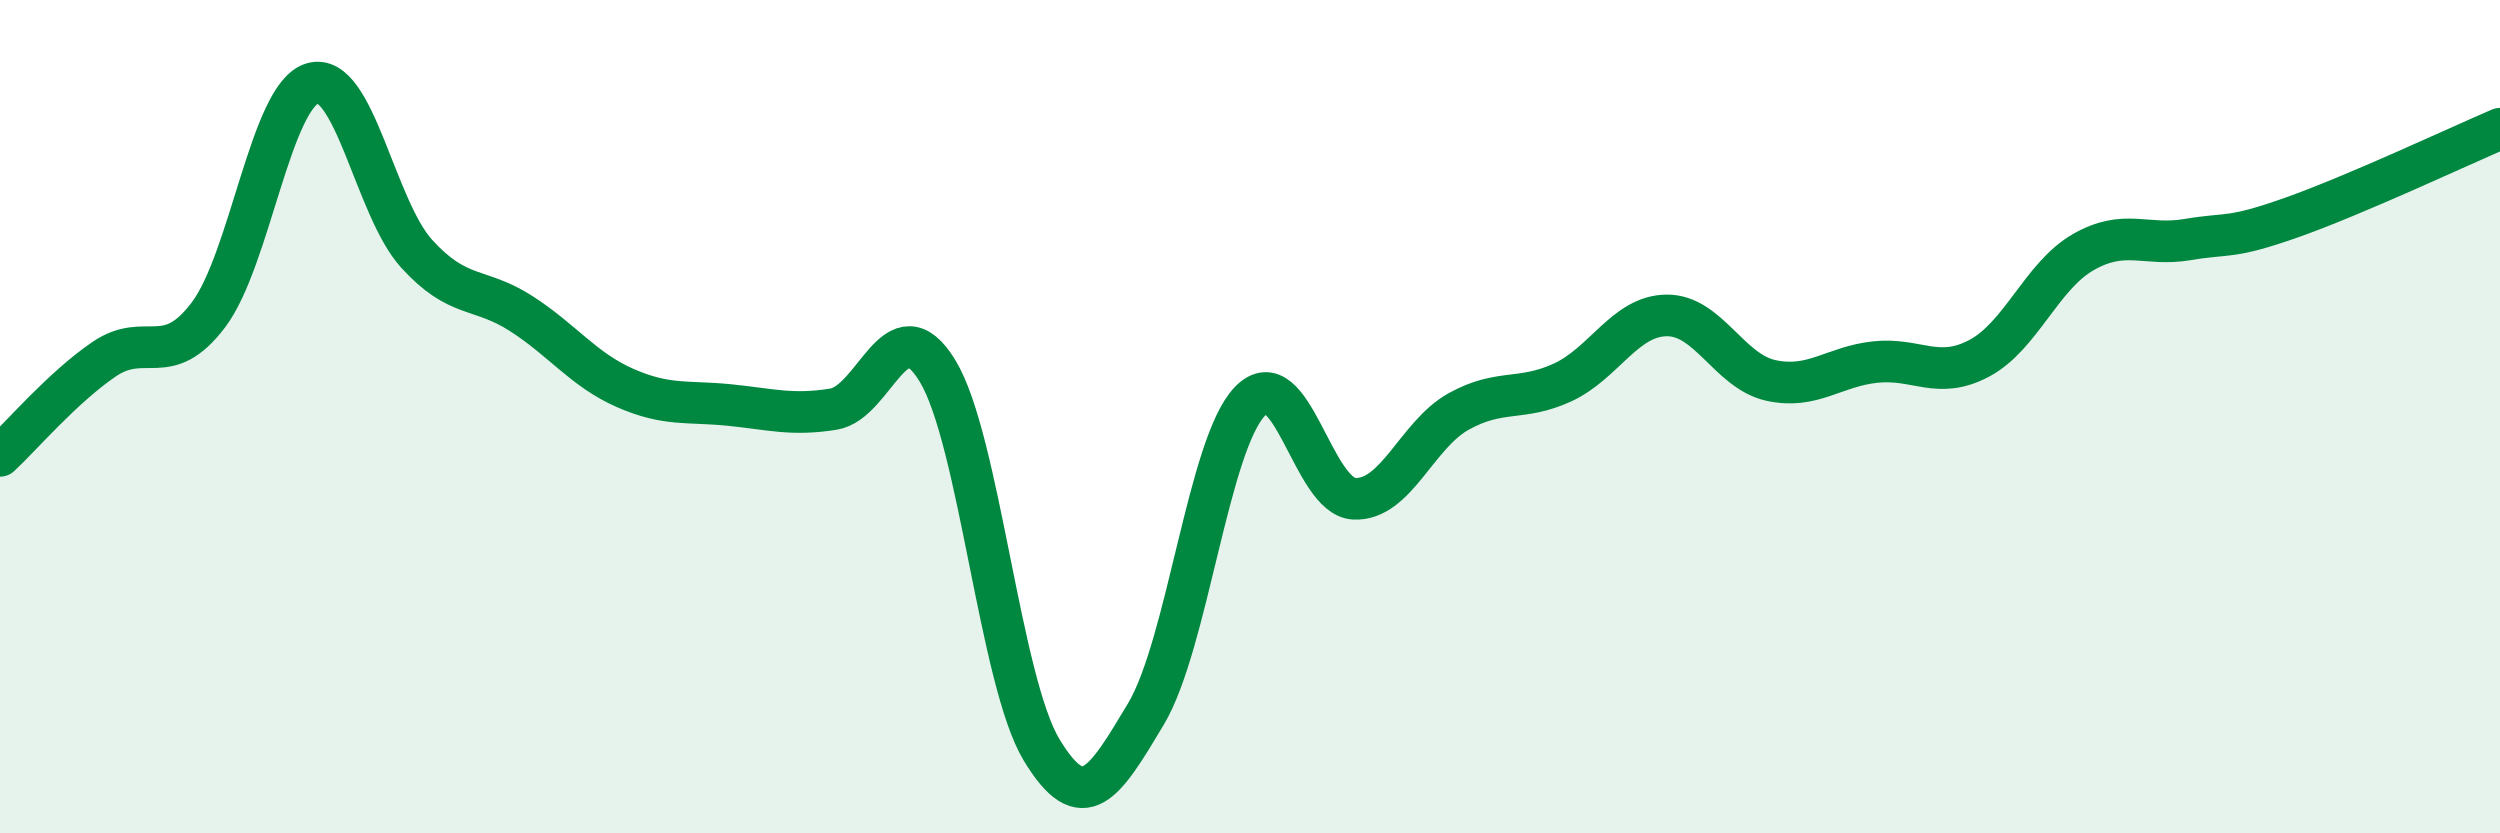 
    <svg width="60" height="20" viewBox="0 0 60 20" xmlns="http://www.w3.org/2000/svg">
      <path
        d="M 0,10.94 C 0.5,10.48 1.5,9.3 2.5,8.62 C 3.5,7.94 4,8.88 5,7.56 C 6,6.24 6.5,2.29 7.5,2 C 8.5,1.71 9,4.99 10,6.09 C 11,7.19 11.5,6.88 12.5,7.52 C 13.5,8.16 14,8.87 15,9.31 C 16,9.75 16.5,9.62 17.5,9.72 C 18.5,9.82 19,9.98 20,9.82 C 21,9.66 21.5,7.26 22.5,8.9 C 23.5,10.54 24,16.35 25,18 C 26,19.65 26.5,18.81 27.5,17.14 C 28.5,15.47 29,10.66 30,9.63 C 31,8.6 31.5,11.92 32.5,11.97 C 33.5,12.02 34,10.44 35,9.88 C 36,9.32 36.5,9.64 37.5,9.18 C 38.5,8.72 39,7.58 40,7.57 C 41,7.56 41.5,8.91 42.5,9.13 C 43.5,9.35 44,8.8 45,8.69 C 46,8.58 46.5,9.13 47.5,8.6 C 48.5,8.07 49,6.62 50,6.05 C 51,5.48 51.5,5.92 52.5,5.75 C 53.5,5.58 53.5,5.75 55,5.22 C 56.5,4.69 59,3.52 60,3.09L60 20L0 20Z"
        fill="#008740"
        opacity="0.1"
        stroke-linecap="round"
        stroke-linejoin="round"
      />
      <path
        d="M 0,10.94 C 0.5,10.48 1.5,9.3 2.5,8.62 C 3.5,7.94 4,8.88 5,7.56 C 6,6.24 6.5,2.29 7.5,2 C 8.5,1.71 9,4.99 10,6.09 C 11,7.19 11.5,6.88 12.5,7.52 C 13.5,8.16 14,8.87 15,9.31 C 16,9.75 16.5,9.62 17.5,9.72 C 18.5,9.82 19,9.98 20,9.82 C 21,9.66 21.5,7.26 22.5,8.9 C 23.5,10.54 24,16.35 25,18 C 26,19.65 26.5,18.81 27.5,17.14 C 28.5,15.47 29,10.66 30,9.63 C 31,8.6 31.5,11.92 32.5,11.97 C 33.5,12.02 34,10.44 35,9.88 C 36,9.32 36.5,9.64 37.5,9.18 C 38.5,8.72 39,7.58 40,7.57 C 41,7.56 41.5,8.91 42.5,9.13 C 43.5,9.35 44,8.8 45,8.69 C 46,8.58 46.5,9.13 47.5,8.6 C 48.5,8.07 49,6.62 50,6.05 C 51,5.48 51.5,5.92 52.5,5.75 C 53.5,5.58 53.5,5.75 55,5.22 C 56.5,4.69 59,3.52 60,3.09"
        stroke="#008740"
        stroke-width="1"
        fill="none"
        stroke-linecap="round"
        stroke-linejoin="round"
      />
    </svg>
  